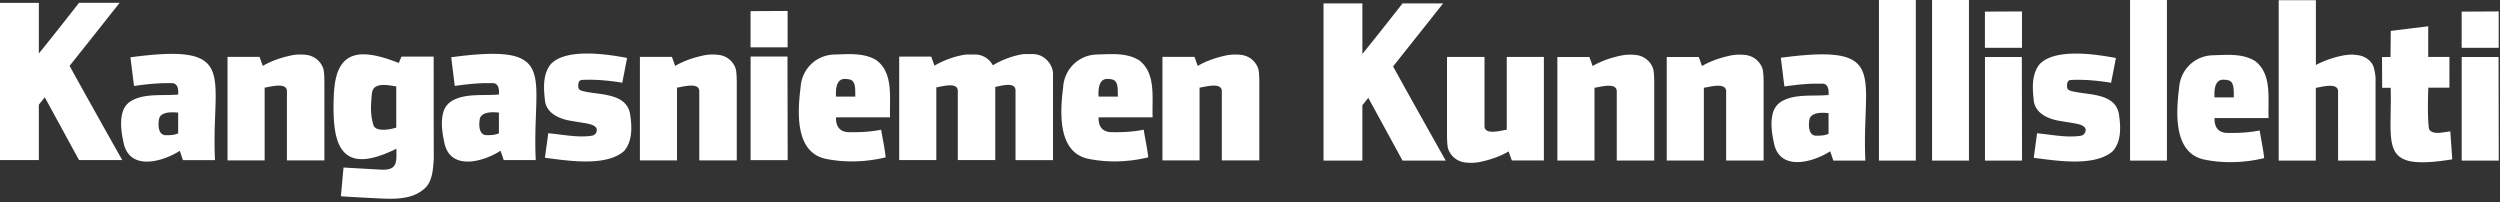 <svg xmlns="http://www.w3.org/2000/svg" width="210" height="17" fill="none" viewBox="0 0 210 17">
  <rect x="0" y="0" width="210" height="17" fill="#333333" stroke="none"/>
  <path fill="#fff" fill-rule="evenodd" d="M165.392 0h-3.098v13.492h3.098V0ZM6.639 13.445l-2.877-5.27-.5.617v4.653H0V.239h3.264v4.25C4.413 3.086 6.639.238 6.639.238h3.41S7.255 3.77 5.845 5.532c1.453 2.65 4.423 7.913 4.423 7.913H6.64Zm111.176.045-2.878-5.27-.498.617v4.653h-3.263V.284h3.264v4.25a343.324 343.324 0 0 0 3.374-4.25h3.41s-2.796 3.532-4.205 5.293c1.453 2.65 4.423 7.913 4.423 7.913h-3.627Zm-84.09-8.738s-.148.353-.223.536l.001.002c-3.087-1.212-5.117-1.16-5.42 2.137l-.003.027a9.192 9.192 0 0 0-.047.78c-.025.577-.02 1.12.003 1.616.143 3.158 1.377 4.563 5.26 2.645l.002.195c.018.996.03 1.634-1.318 1.56l-3.124-.178-.22 2.409.21.019c.423.033 2.75.162 3.54.187 1.301.04 2.614-.075 3.486-1.064.442-.599.498-1.362.551-2.081v-.002l.014-.19c-.009-2.865-.009-8.598-.009-8.598h-2.704Zm-.602 2.482.163.027v3.458c-.464.149-1.617.384-1.898-.15-.204-.607-.254-1.291-.212-1.94l.001-.014c.018-.267.045-.672.08-.865.15-.801 1.173-.63 1.866-.516Zm8.786.704c.037-.411-.025-.957-.521-.956h-.545c-.834.007-1.654.1-2.48.213l-.162.022-.3-2.408.118-.016c7.214-.946 7.158.575 7.001 4.825-.04 1.095-.087 2.37-.018 3.83h-2.69l-.17-.503-.005-.013-.09-.267c-1.407.905-4.091 1.68-4.683-.512-.204-.896-.404-2.01-.061-2.903.133-.348.392-.625.717-.806.8-.443 1.782-.453 2.73-.463.398-.004.79-.008 1.159-.044Zm-.001 1.519c-.403-.035-1.065-.086-1.431.23a.535.535 0 0 0-.172.307c-.097.51-.074 1.325.535 1.36.35 0 .755-.004 1.069-.16V9.457h-.001Zm111.169-2.431c.496-.002.557.544.521.956V7.98c-.37.036-.761.04-1.159.045-.948.01-1.93.02-2.73.462a1.58 1.58 0 0 0-.718.806c-.342.894-.143 2.008.062 2.904.592 2.191 3.276 1.417 4.683.512l.095.279.17.504h2.689c-.068-1.46-.021-2.736.019-3.83.156-4.25.213-5.771-7.002-4.825a11.16 11.16 0 0 0-.117.015l.299 2.409.162-.023c.826-.112 1.647-.205 2.481-.212h.545Zm-.911 2.705c.366-.316 1.028-.265 1.431-.23h.001v1.738c-.315.154-.719.16-1.07.16-.608-.036-.631-.852-.534-1.361a.538.538 0 0 1 .172-.307Zm-55.346.125h-4.538c-.028.736.296 1.232 1.078 1.245.917.015 1.82-.023 2.712-.209.045.3.1.598.155.897.088.475.175.95.224 1.428-1.615.391-3.343.46-4.986.133-2.656-.524-2.418-3.951-2.161-6.018.097-1.522 1.287-2.703 2.816-2.753.143-.003.287-.008.433-.014 1.066-.038 2.198-.078 3.128.495 1.17.884 1.151 2.405 1.134 3.801v.003c-.004.342-.008.677.006.993l-.001-.001Zm-2.918-1.74a5.768 5.768 0 0 1-.005-.28c-.002-.434-.003-.952-.36-1.125a1.152 1.152 0 0 0-.27-.064 2.155 2.155 0 0 0-.227-.017c-.745-.02-.796.858-.76 1.486h1.622Zm110.076-.749h1.774V4.784h-1.783V2.206l-3.145.39-.021 2.191-.714.007.014 2.579h.716c.019.764.007 1.459-.004 2.084v.001c-.058 3.428-.08 4.758 5.103 3.938l.072-.011-.164-2.35s-.189.03-.3.044l-.174.025c-.499.073-1.065.155-1.313-.259l-.02-.145c-.137-1.092-.041-3.333-.041-3.333Zm-37.241-2.576h3.097l.017 8.699h-3.114v-8.7Zm-.004-3.816v3.04h3.113V.96l-3.113.015ZM63.051 4.751h3.097l.017 8.7H63.05v-8.7ZM63.047.935v3.042h3.112V.919l-3.112.016ZM206.782 4.79h3.097l.017 8.699h-3.114v-8.7Zm-.003-3.816v3.04h3.112V.959l-3.112.017ZM178.924 0h3.098v13.492h-3.098V0Zm-17.995 0h-3.097v13.492h3.097V0ZM14.444 6.985c.496 0 .557.545.52.956-.37.035-.76.04-1.159.043-.947.01-1.93.02-2.73.463a1.585 1.585 0 0 0-.717.806c-.343.894-.143 2.008.062 2.904.592 2.19 3.275 1.417 4.683.511l.093.275.001.004.17.505h2.69c-.068-1.46-.021-2.736.02-3.83.156-4.25.212-5.772-7.003-4.825l-.117.015.3 2.409.161-.023c.826-.112 1.646-.205 2.48-.213h.546Zm-.912 2.705c.367-.315 1.029-.264 1.431-.23h.002v1.738c-.315.155-.719.16-1.07.16-.608-.036-.63-.85-.534-1.36a.534.534 0 0 1 .171-.308Zm133.342-5.02c.56.152.977.555 1.167 1.077.098.27.102 1.05.102 1.138v6.6h-3.148V7.631c-.049-.612-1-.425-1.585-.31a5.85 5.85 0 0 1-.286.052v6.112h-3.118V4.787h2.689s.188.501.269.761c.772-.45 1.63-.728 2.488-.9a3.95 3.95 0 0 1 1.287-.01c.045.008.09.018.133.03l.002.001Zm-8.02 1.077a1.706 1.706 0 0 0-1.168-1.078l-.001-.001a1.226 1.226 0 0 0-.133-.03 3.942 3.942 0 0 0-1.287.01c-.858.172-1.716.45-2.488.9-.081-.26-.269-.76-.269-.76h-2.689v8.697h3.118V7.373c.075-.01.175-.03.286-.052.585-.115 1.536-.302 1.584.31v5.854h3.149v-6.6c0-.087-.004-.869-.102-1.138ZM25.98 4.659c.56.152.977.555 1.168 1.077.098.27.101 1.05.101 1.138v6.6h-3.148V7.62c-.049-.612-1-.425-1.584-.31-.112.022-.21.042-.287.052v6.113h-3.117V4.777H21.8s.188.5.27.76c.771-.45 1.63-.727 2.487-.9.13-.026.676-.11 1.287-.01.045.008.09.019.134.03l.001.002Zm35.806 1.076a1.708 1.708 0 0 0-1.167-1.078h-.001a1.286 1.286 0 0 0-.134-.03 3.942 3.942 0 0 0-1.287.01c-.858.172-1.716.45-2.488.9-.081-.26-.269-.761-.269-.761h-2.688v8.697h3.117V7.361c.076-.01.175-.03.287-.052.584-.115 1.535-.302 1.584.31v5.854h3.148v-6.6c0-.087-.004-.868-.102-1.138Zm42.727-1.075c.56.152.977.555 1.168 1.077.098.27.101 1.051.101 1.139v6.6h-3.148V7.62c-.048-.612-1-.425-1.584-.31a5.875 5.875 0 0 1-.287.053v6.112h-3.117V4.778h2.688s.188.501.27.76c.772-.45 1.629-.727 2.487-.9.129-.026.676-.11 1.287-.009a1.3 1.3 0 0 1 .134.03h.001Zm17.138 7.86c.19.523.608.926 1.168 1.079h.001c.044.011.089.022.133.03a3.94 3.94 0 0 0 1.287-.01c.858-.173 1.716-.45 2.488-.9.082.26.269.76.269.76h2.689V4.781h-3.118v6.114c-.075.01-.174.03-.286.052-.585.115-1.536.302-1.584-.31V4.783h-3.149v6.6c0 .087.004.868.102 1.138Zm76.626-7.846c.476.13.878.427 1.068.853.102.228.222.923.202 1.111v6.853h-3.148V7.637c-.048-.612-1-.425-1.585-.31a5.64 5.64 0 0 1-.286.052v6.112h-3.117V.014h3.124V5.46s.111-.06.167-.088a8.405 8.405 0 0 1 2.154-.718c.091-.018.304-.045.453-.057.085-.007.26-.012.345-.006.194.012.504.051.623.083ZM86.698 4.54c.163 0 .326.016.483.058h.002c.664.181 1.22.824 1.269 1.524a47.351 47.351 0 0 1 0 .8v6.528h-3.148V7.56c-.048-.602-.873-.431-1.426-.317a5.114 5.114 0 0 1-.275.053v6.151h-3.148v-5.85c-.05-.607-.937-.428-1.507-.313a5.37 5.37 0 0 1-.298.055v6.108h-3.117V4.754h2.688s.188.501.27.761a7.688 7.688 0 0 1 2.421-.9 2.07 2.07 0 0 1 .391-.037h.546a1.694 1.694 0 0 1 1.532.878c.015.004.027.01.03.021a7.299 7.299 0 0 1 2.35-.9 2.07 2.07 0 0 1 .391-.037h.546ZM190.56 9.92h-4.538c-.028.736.297 1.232 1.078 1.245.917.015 1.821-.023 2.712-.209.046.3.1.598.156.896.087.476.175.951.223 1.429-1.615.39-3.343.46-4.986.133-2.656-.524-2.418-3.952-2.161-6.018.097-1.523 1.287-2.703 2.816-2.753.143-.003.287-.009.434-.014 1.066-.038 2.198-.079 3.127.495 1.17.884 1.151 2.405 1.134 3.8-.003.344-.008.68.006.997l-.001-.001Zm-2.918-1.74c-.005-.085-.005-.18-.005-.281-.002-.433-.003-.951-.36-1.124a1.152 1.152 0 0 0-.271-.064 2.153 2.153 0 0 0-.225-.017c-.746-.02-.797.857-.76 1.486h1.621ZM70.228 9.857h4.538v.001c-.013-.317-.009-.652-.005-.995.017-1.397.035-2.917-1.135-3.801-.929-.574-2.06-.534-3.127-.495l-.433.014c-1.53.05-2.72 1.23-2.816 2.752-.257 2.067-.496 5.494 2.161 6.019 1.643.326 3.37.257 4.986-.134a17.972 17.972 0 0 0-.224-1.428c-.055-.298-.11-.597-.155-.896-.891.185-1.796.223-2.713.209-.78-.013-1.106-.51-1.077-1.246Zm1.62-1.74h-1.621c-.037-.628.014-1.505.76-1.486.027 0 .128.005.225.018.114.015.227.042.27.063.358.173.36.691.36 1.124 0 .1.001.196.006.282ZM52.676 4.866l-.405 2.087s-.139-.03-.157-.032c-1.058-.165-2.151-.26-3.22-.208-.2.004-.291.164-.317.34a1.84 1.84 0 0 0 .003.31c.05.225.32.28.54.323l.08.017c.257.054.544.092.842.132 1.214.164 2.6.351 2.876 1.69.17 1.042.241 2.314-.498 3.165-1.42 1.248-4.327.867-6.24.616h-.001a71.046 71.046 0 0 0-.348-.046l-.025-.003-.033-.004.283-2.068s.178.024.263.033c.253.026.508.058.765.09.828.105 1.673.211 2.49.111l.019-.002.144-.023c.15-.023.28-.12.344-.258l.01-.025c.213-.507-.393-.68-1.017-.779a134.2 134.2 0 0 1-1.26-.207c-.972-.189-1.997-.696-2.049-1.804-.11-.966-.156-2.097.482-2.911 1.25-1.364 4.59-.883 6.317-.564l.069.013.042.009.001-.002Zm124.655 2.092.406-2.087-.002.001-.111-.021c-1.727-.32-5.066-.8-6.316.564-.638.814-.592 1.945-.482 2.91.052 1.109 1.076 1.616 2.049 1.805.093.018.879.146 1.26.207.624.099 1.23.271 1.017.778l-.011.025a.454.454 0 0 1-.343.26c-.061.01-.116.017-.145.021l-.019.003c-.817.1-1.661-.006-2.49-.11a32.514 32.514 0 0 0-.764-.09l-.264-.034-.282 2.068.087.01.319.042c1.914.251 4.82.633 6.24-.616.74-.85.669-2.122.499-3.164-.277-1.339-1.662-1.526-2.877-1.69a12.06 12.06 0 0 1-.842-.133l-.079-.016c-.221-.044-.49-.098-.54-.323a1.826 1.826 0 0 1-.004-.31c.026-.177.118-.336.317-.34 1.069-.053 2.162.043 3.22.208l.157.032Z" clip-rule="evenodd"/>
</svg>
